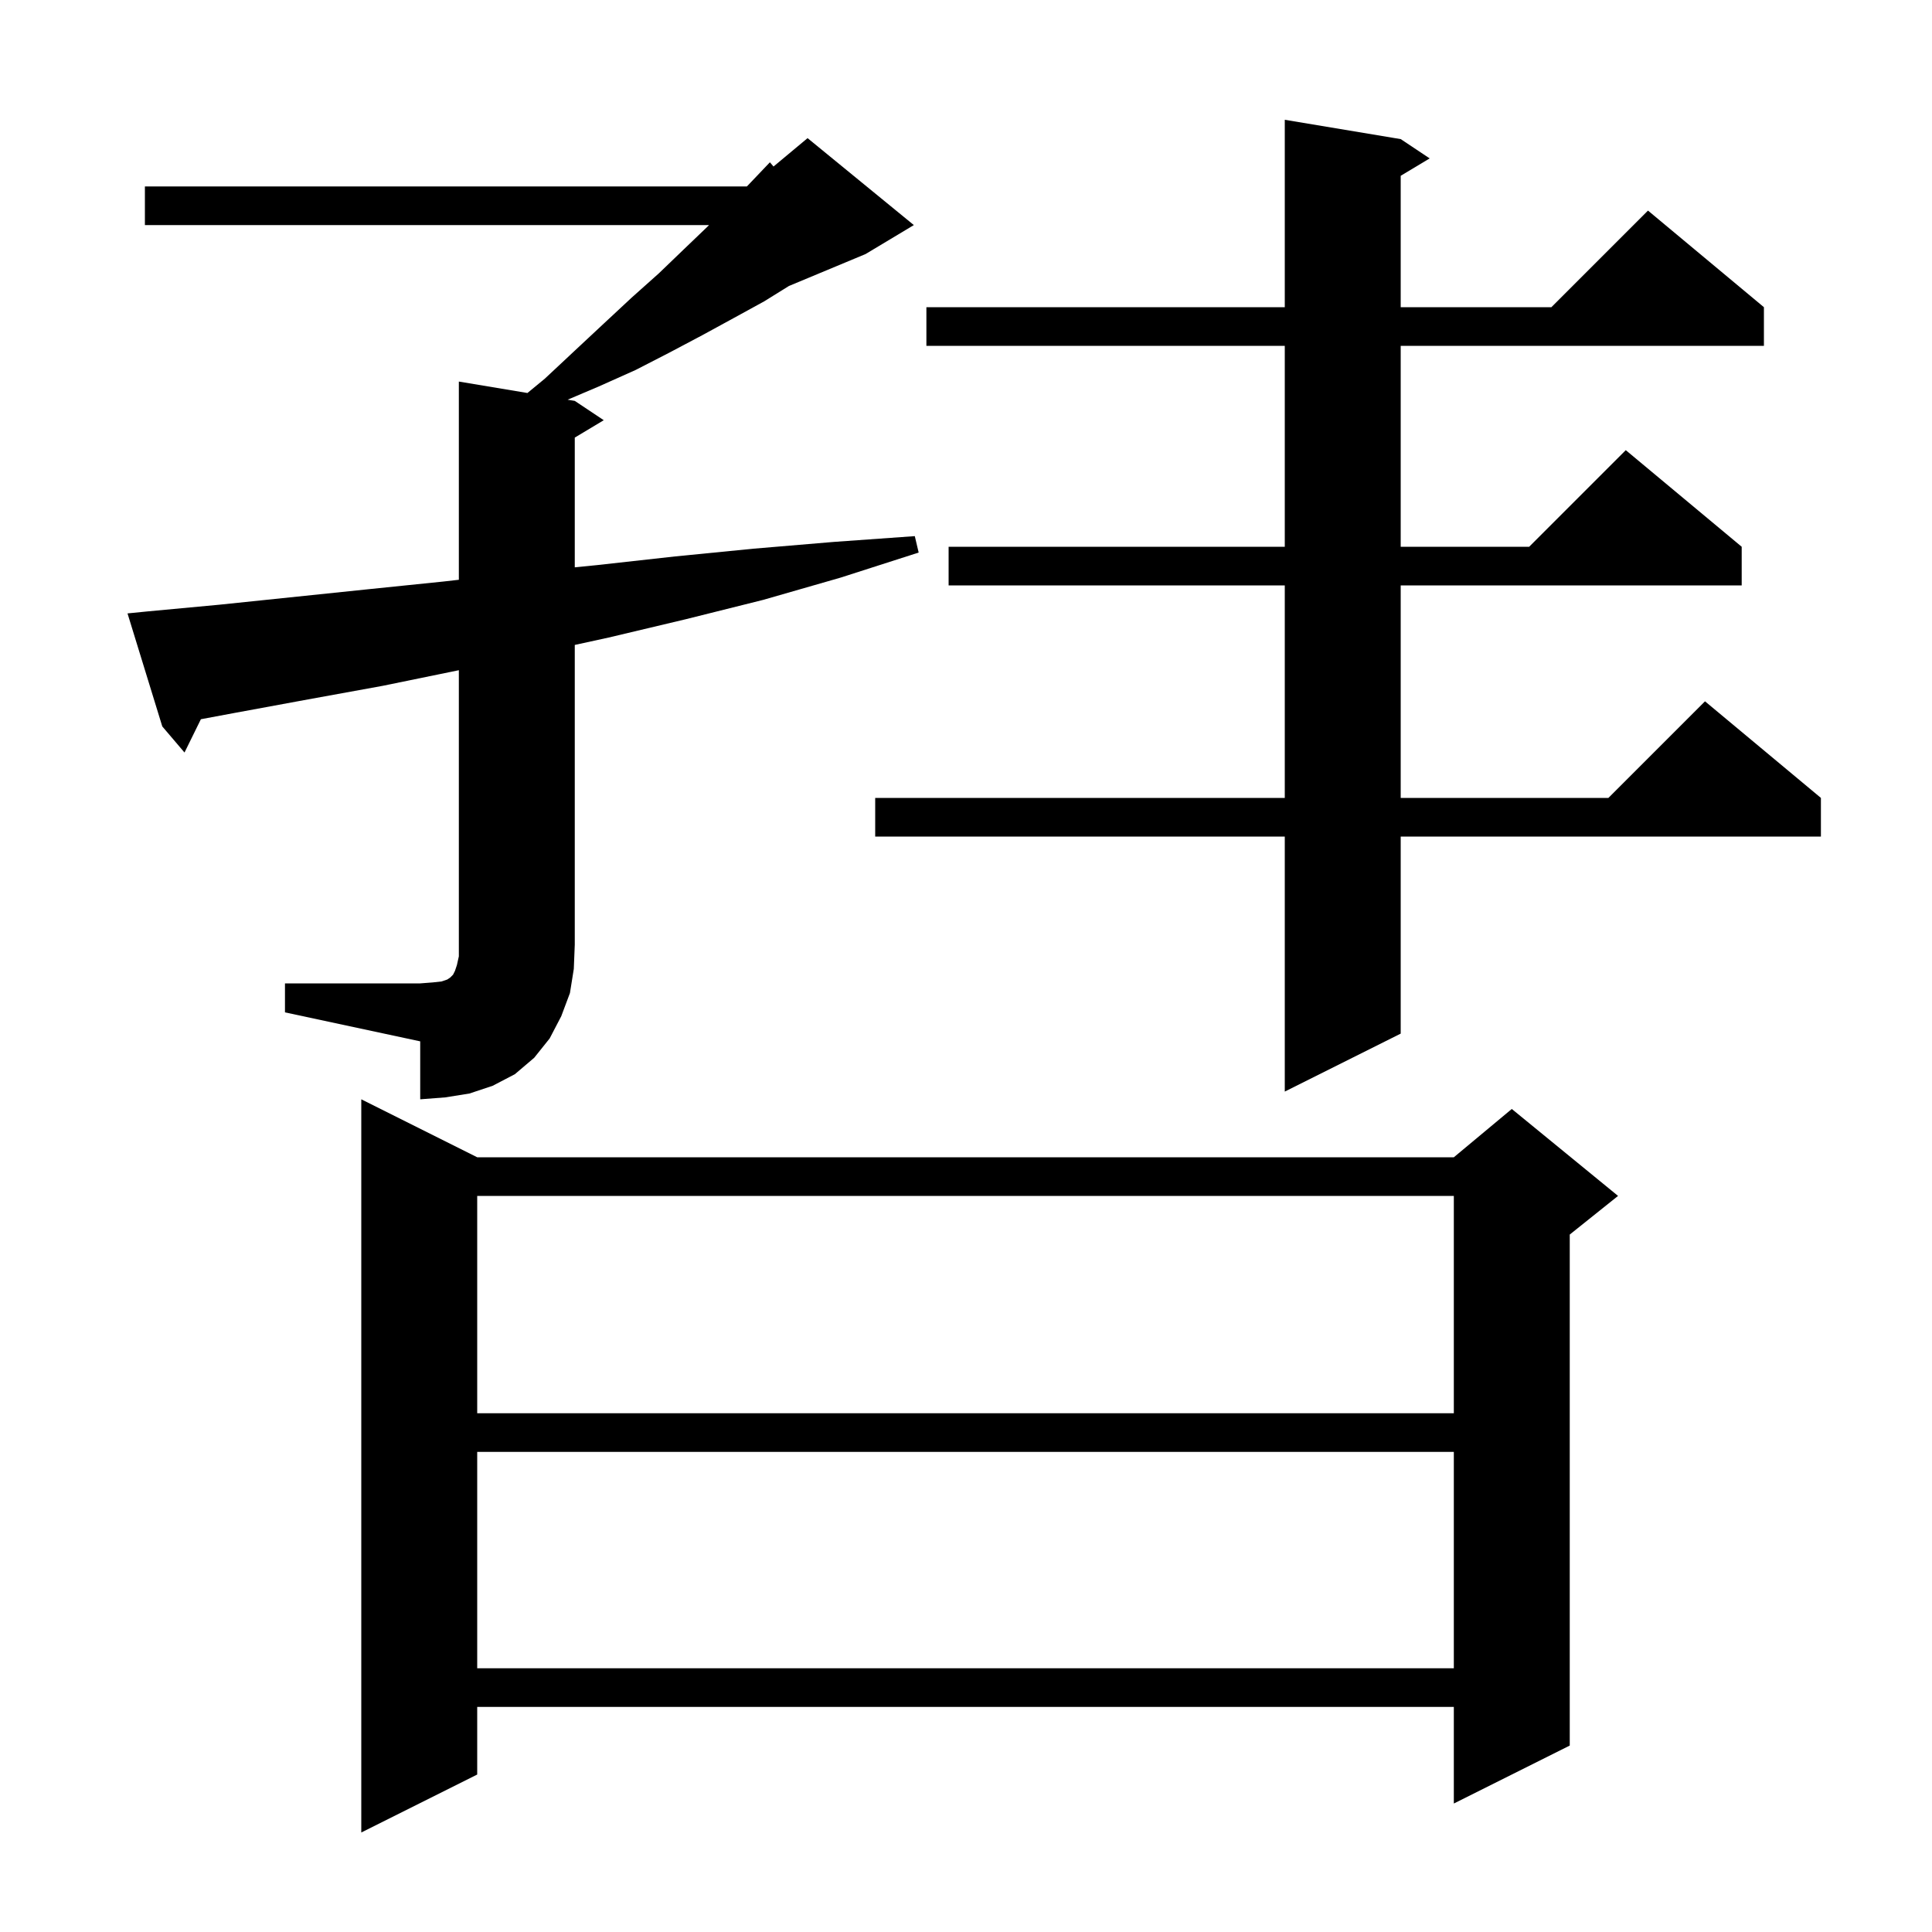 <svg xmlns="http://www.w3.org/2000/svg" xmlns:xlink="http://www.w3.org/1999/xlink" version="1.1" baseProfile="full" viewBox="0 0 200 200" width="200" height="200"><g fill="currentColor"><path d="M 49.4 119.8 L 150.5 119.8 L 156.5 114.8 L 167.5 123.8 L 162.5 127.8 L 162.5 180.7 L 150.5 186.7 L 150.5 176.7 L 49.4 176.7 L 49.4 183.7 L 37.4 189.7 L 37.4 113.8 Z M 49.4 150.3 L 49.4 172.7 L 150.5 172.7 L 150.5 150.3 Z M 49.4 123.8 L 49.4 146.3 L 150.5 146.3 L 150.5 123.8 Z M 29.5 101.8 L 43.5 101.8 L 44.8 101.7 L 45.7 101.6 L 46.3 101.4 L 46.6 101.2 L 46.9 100.9 L 47.1 100.5 L 47.3 99.9 L 47.5 99.0 L 47.5 69.378 L 47.4 69.4 L 39.6 71.0 L 31.9 72.4 L 24.3 73.8 L 20.796 74.454 L 19.1 77.9 L 16.8 75.2 L 13.2 63.5 L 15.2 63.3 L 22.7 62.6 L 38.1 61.0 L 45.9 60.2 L 47.5 60.018 L 47.5 39.5 L 54.599 40.683 L 56.4 39.2 L 59.5 36.3 L 62.5 33.5 L 65.4 30.8 L 68.2 28.3 L 70.8 25.8 L 73.2 23.5 L 73.4 23.3 L 15.0 23.3 L 15.0 19.3 L 77.318 19.3 L 77.7 18.9 L 79.7 16.8 L 80.075 17.238 L 83.6 14.3 L 94.6 23.3 L 89.6 26.3 L 81.673 29.603 L 79.1 31.2 L 76.0 32.9 L 72.7 34.7 L 69.3 36.5 L 65.8 38.3 L 62.0 40.0 L 58.761 41.377 L 59.5 41.5 L 62.5 43.5 L 59.5 45.3 L 59.5 58.73 L 61.8 58.5 L 69.9 57.6 L 78.0 56.8 L 86.3 56.1 L 94.7 55.5 L 95.1 57.2 L 87.0 59.8 L 79.0 62.1 L 71.0 64.1 L 63.0 66.0 L 59.5 66.763 L 59.5 97.8 L 59.4 100.3 L 59.0 102.8 L 58.1 105.2 L 56.9 107.5 L 55.3 109.5 L 53.3 111.2 L 51.0 112.4 L 48.6 113.2 L 46.1 113.6 L 43.5 113.8 L 43.5 107.8 L 29.5 104.8 Z M 145.0 14.4 L 148.0 16.4 L 145.0 18.2 L 145.0 31.8 L 160.6 31.8 L 170.6 21.8 L 182.6 31.8 L 182.6 35.8 L 145.0 35.8 L 145.0 56.6 L 158.3 56.6 L 168.3 46.6 L 180.3 56.6 L 180.3 60.6 L 145.0 60.6 L 145.0 82.6 L 166.5 82.6 L 176.5 72.6 L 188.5 82.6 L 188.5 86.6 L 145.0 86.6 L 145.0 107.0 L 133.0 113.0 L 133.0 86.6 L 90.6 86.6 L 90.6 82.6 L 133.0 82.6 L 133.0 60.6 L 98.2 60.6 L 98.2 56.6 L 133.0 56.6 L 133.0 35.8 L 95.9 35.8 L 95.9 31.8 L 133.0 31.8 L 133.0 12.4 Z "/></g></svg>